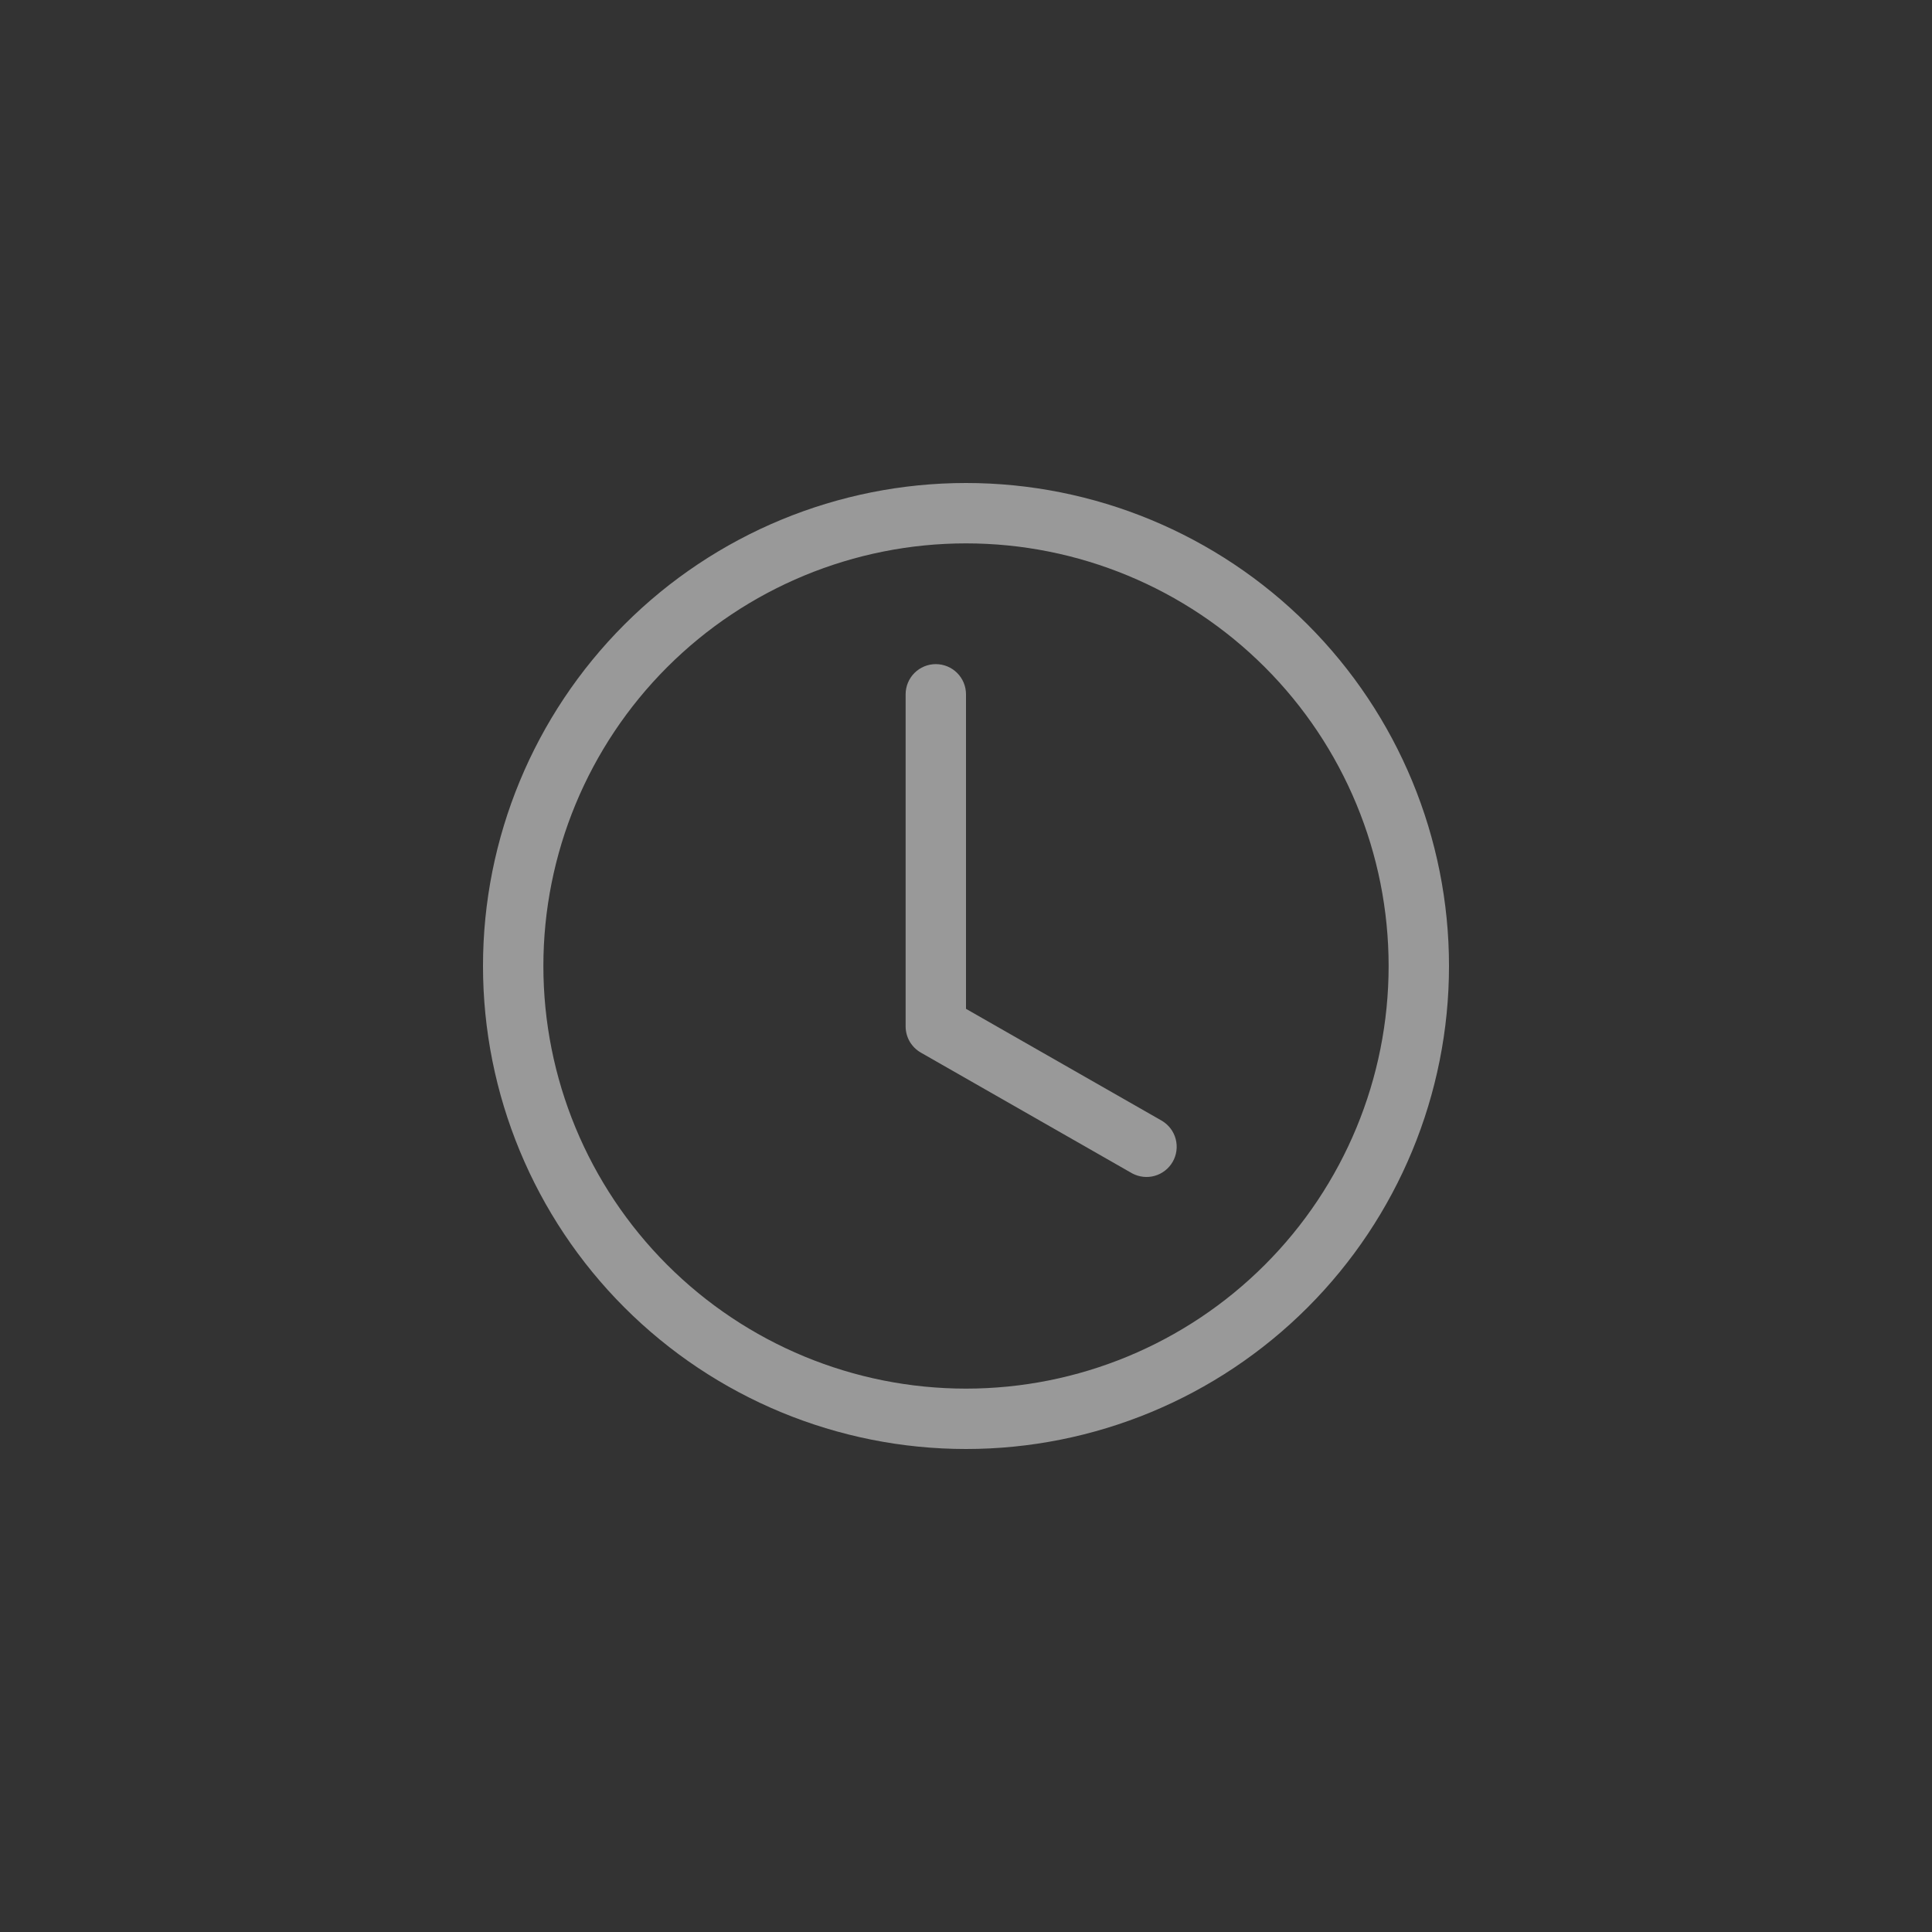 <svg width="40" height="40" viewBox="0 0 40 40" fill="none" xmlns="http://www.w3.org/2000/svg">
<rect x="0" y="0" width="40" height="40" fill="#333333" stroke="none"/>
<g clip-path="url(#clip0_380_7605)">
<path d="M20 14.375C20 14.209 19.934 14.05 19.817 13.933C19.7 13.816 19.541 13.75 19.375 13.75C19.209 13.75 19.05 13.816 18.933 13.933C18.816 14.05 18.75 14.209 18.75 14.375V21.25C18.75 21.36 18.779 21.468 18.834 21.564C18.89 21.659 18.969 21.738 19.065 21.793L23.44 24.293C23.584 24.37 23.752 24.389 23.909 24.344C24.066 24.299 24.199 24.194 24.28 24.053C24.361 23.911 24.383 23.743 24.342 23.585C24.301 23.427 24.2 23.292 24.06 23.207L20 20.887V14.375Z" fill="white" fill-opacity="0.5"/>
<path d="M20 30C22.652 30 25.196 28.946 27.071 27.071C28.946 25.196 30 22.652 30 20C30 17.348 28.946 14.804 27.071 12.929C25.196 11.054 22.652 10 20 10C17.348 10 14.804 11.054 12.929 12.929C11.054 14.804 10 17.348 10 20C10 22.652 11.054 25.196 12.929 27.071C14.804 28.946 17.348 30 20 30ZM28.75 20C28.75 22.321 27.828 24.546 26.187 26.187C24.546 27.828 22.321 28.75 20 28.75C17.679 28.75 15.454 27.828 13.813 26.187C12.172 24.546 11.25 22.321 11.25 20C11.25 17.679 12.172 15.454 13.813 13.813C15.454 12.172 17.679 11.25 20 11.25C22.321 11.25 24.546 12.172 26.187 13.813C27.828 15.454 28.75 17.679 28.75 20Z" fill="white" fill-opacity="0.5"/>
</g>
<defs>
<clipPath id="clip0_380_7605">
<rect width="20" height="20" fill="white" transform="translate(10 10)"/>
</clipPath>
</defs>
</svg>
